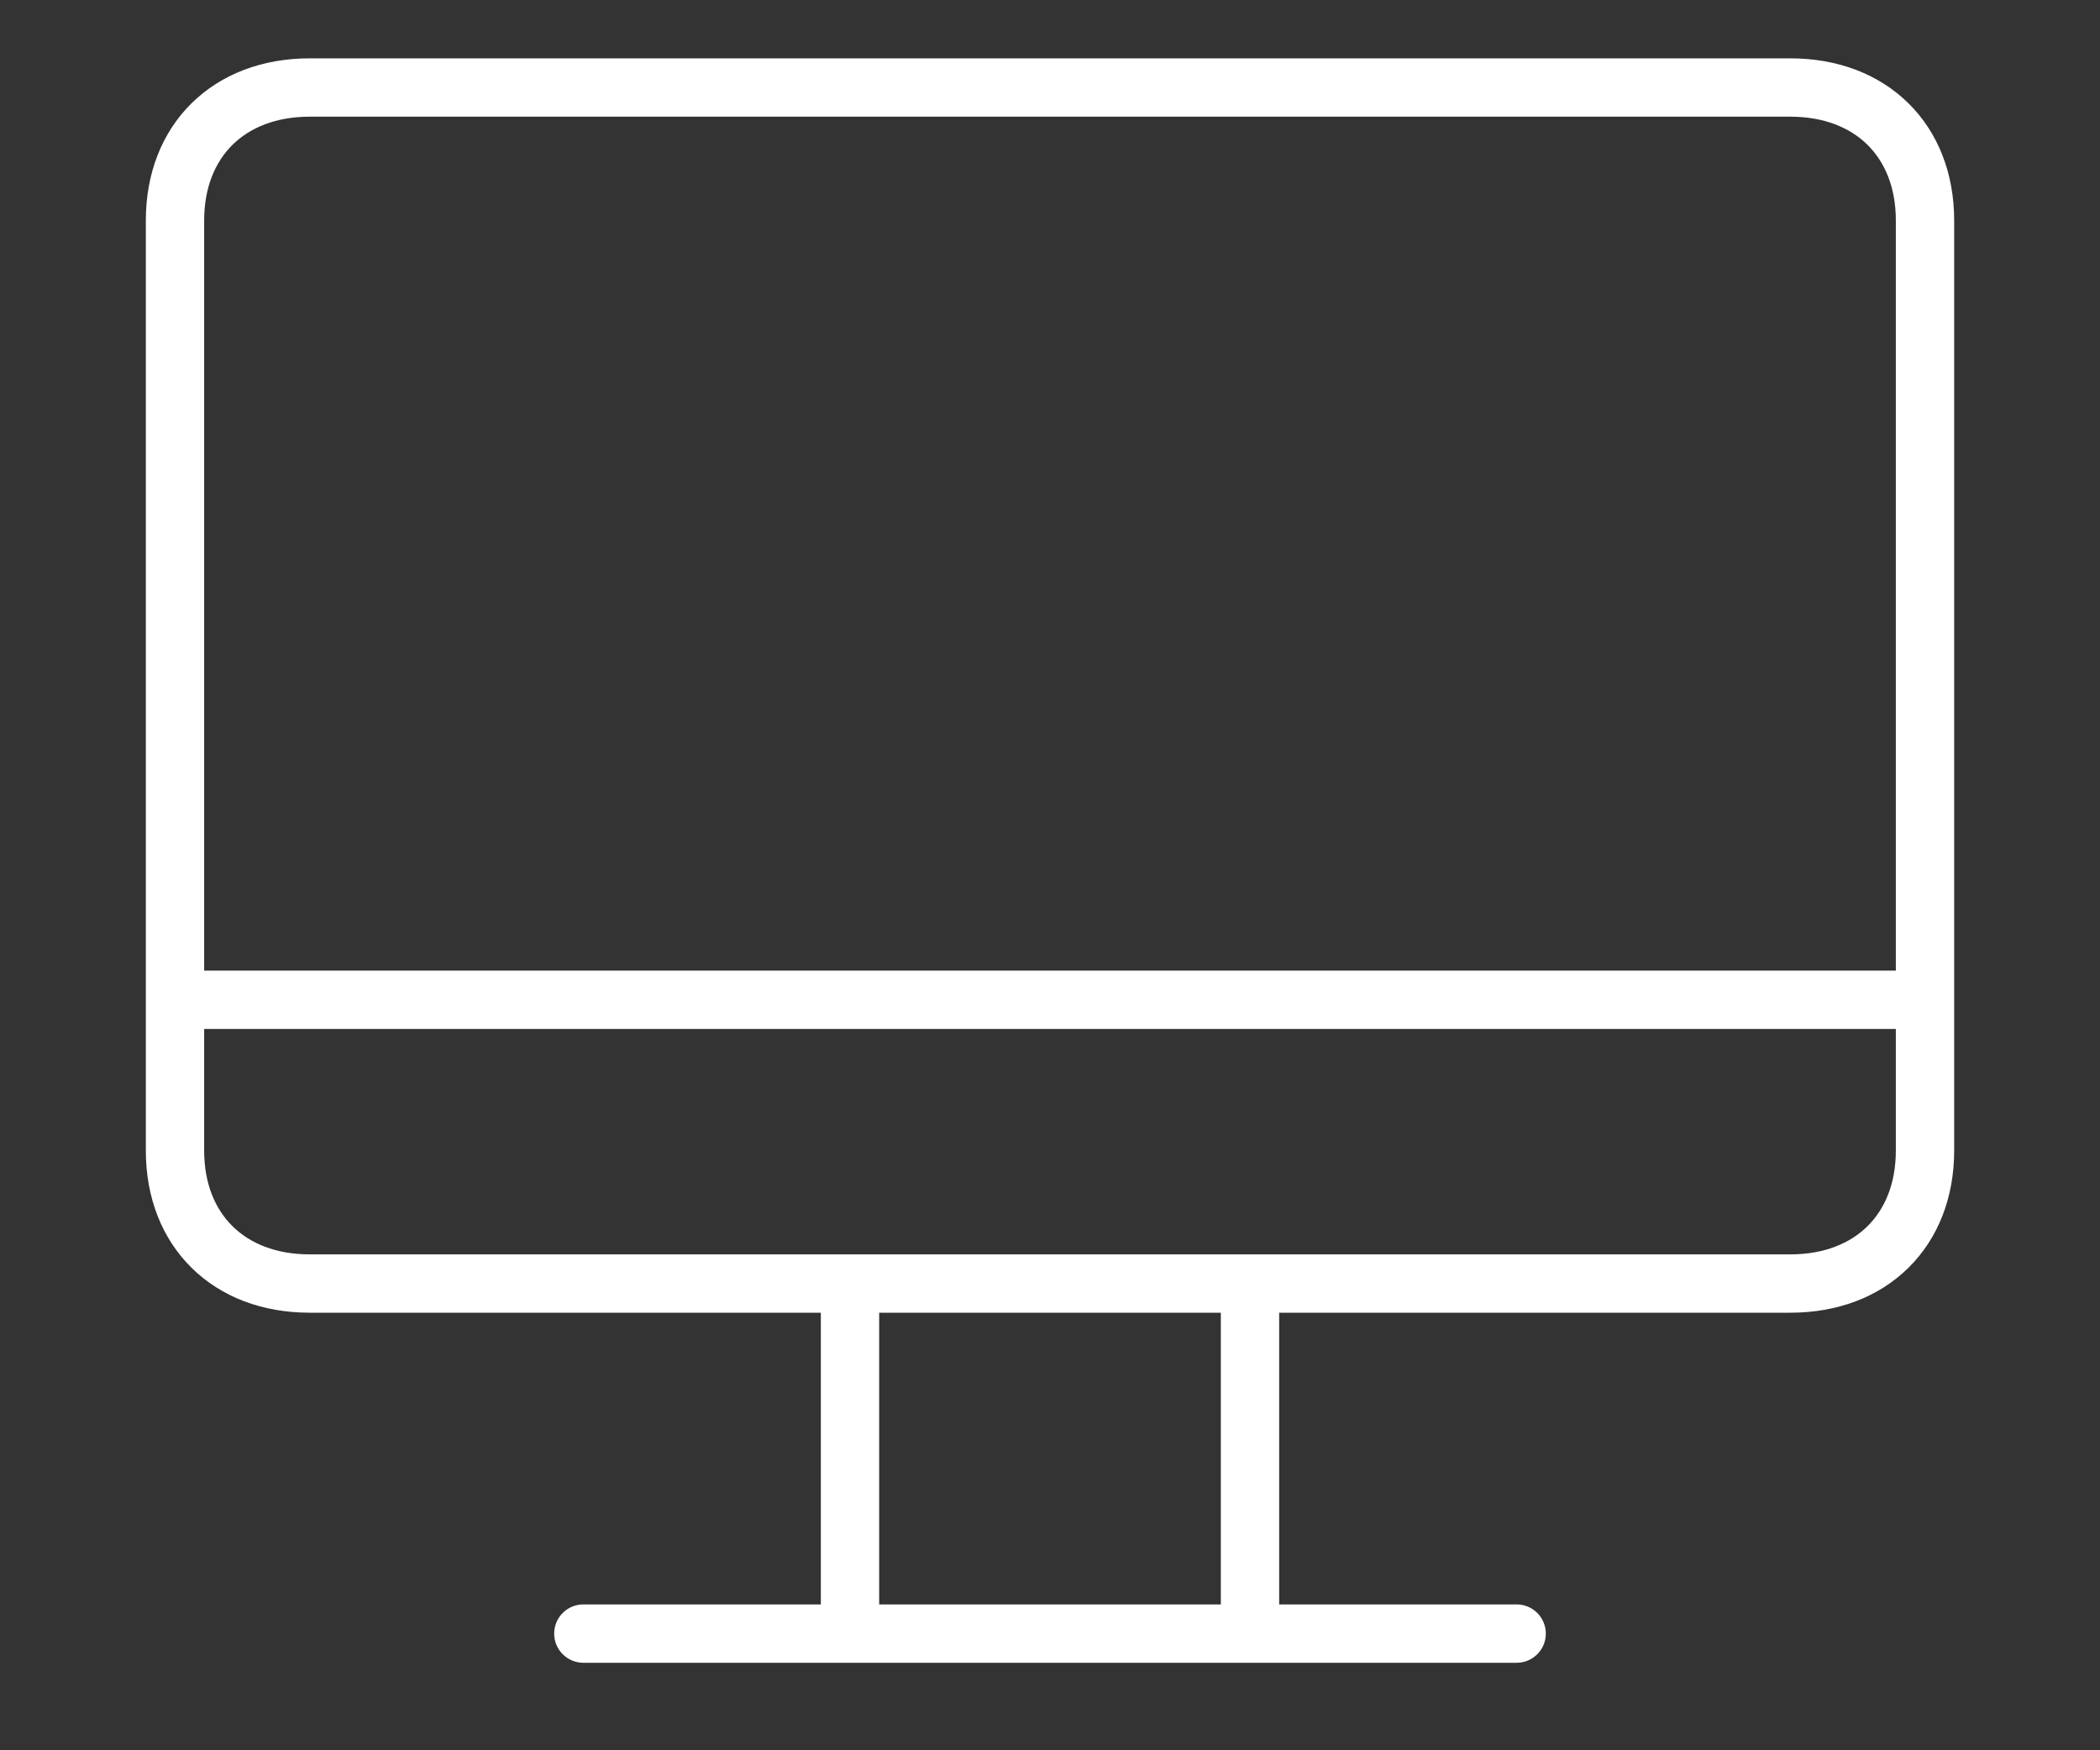 <svg width="72" height="60" viewBox="0 0 72 60" fill="none" xmlns="http://www.w3.org/2000/svg">
<rect x="0" y="0" width="72" height="60" fill="#333333" stroke="none"/>
<g id="Laptop">
<path id="Vector" d="M6.297 34.273H65.697" stroke="white" stroke-width="2" stroke-miterlimit="10"/>
<path id="Union" fill-rule="evenodd" clip-rule="evenodd" d="M7 7.556C7 6.42 7.379 5.55 7.972 4.964C8.566 4.378 9.454 4 10.615 4H61.385C62.546 4 63.434 4.378 64.028 4.964C64.621 5.55 65 6.42 65 7.556V39.444C65 40.58 64.621 41.45 64.028 42.035C63.434 42.622 62.546 43 61.385 43H42.857H29.143H10.615C9.454 43 8.566 42.622 7.972 42.035C7.379 41.45 7 40.58 7 39.444V7.556ZM28.143 45H10.615C9.007 45 7.588 44.467 6.567 43.459C5.544 42.45 5 41.042 5 39.444V7.556C5 5.958 5.544 4.55 6.567 3.541C7.588 2.533 9.007 2 10.615 2H61.385C62.993 2 64.412 2.533 65.433 3.541C66.456 4.55 67 5.958 67 7.556V39.444C67 41.042 66.456 42.45 65.433 43.459C64.412 44.467 62.993 45 61.385 45H43.857V55H52C52.552 55 53 55.448 53 56C53 56.552 52.552 57 52 57H42.857H29.143H20C19.448 57 19 56.552 19 56C19 55.448 19.448 55 20 55H28.143V45ZM30.143 45V55H41.857V45H30.143Z" fill="white"/>
</g>
</svg>
